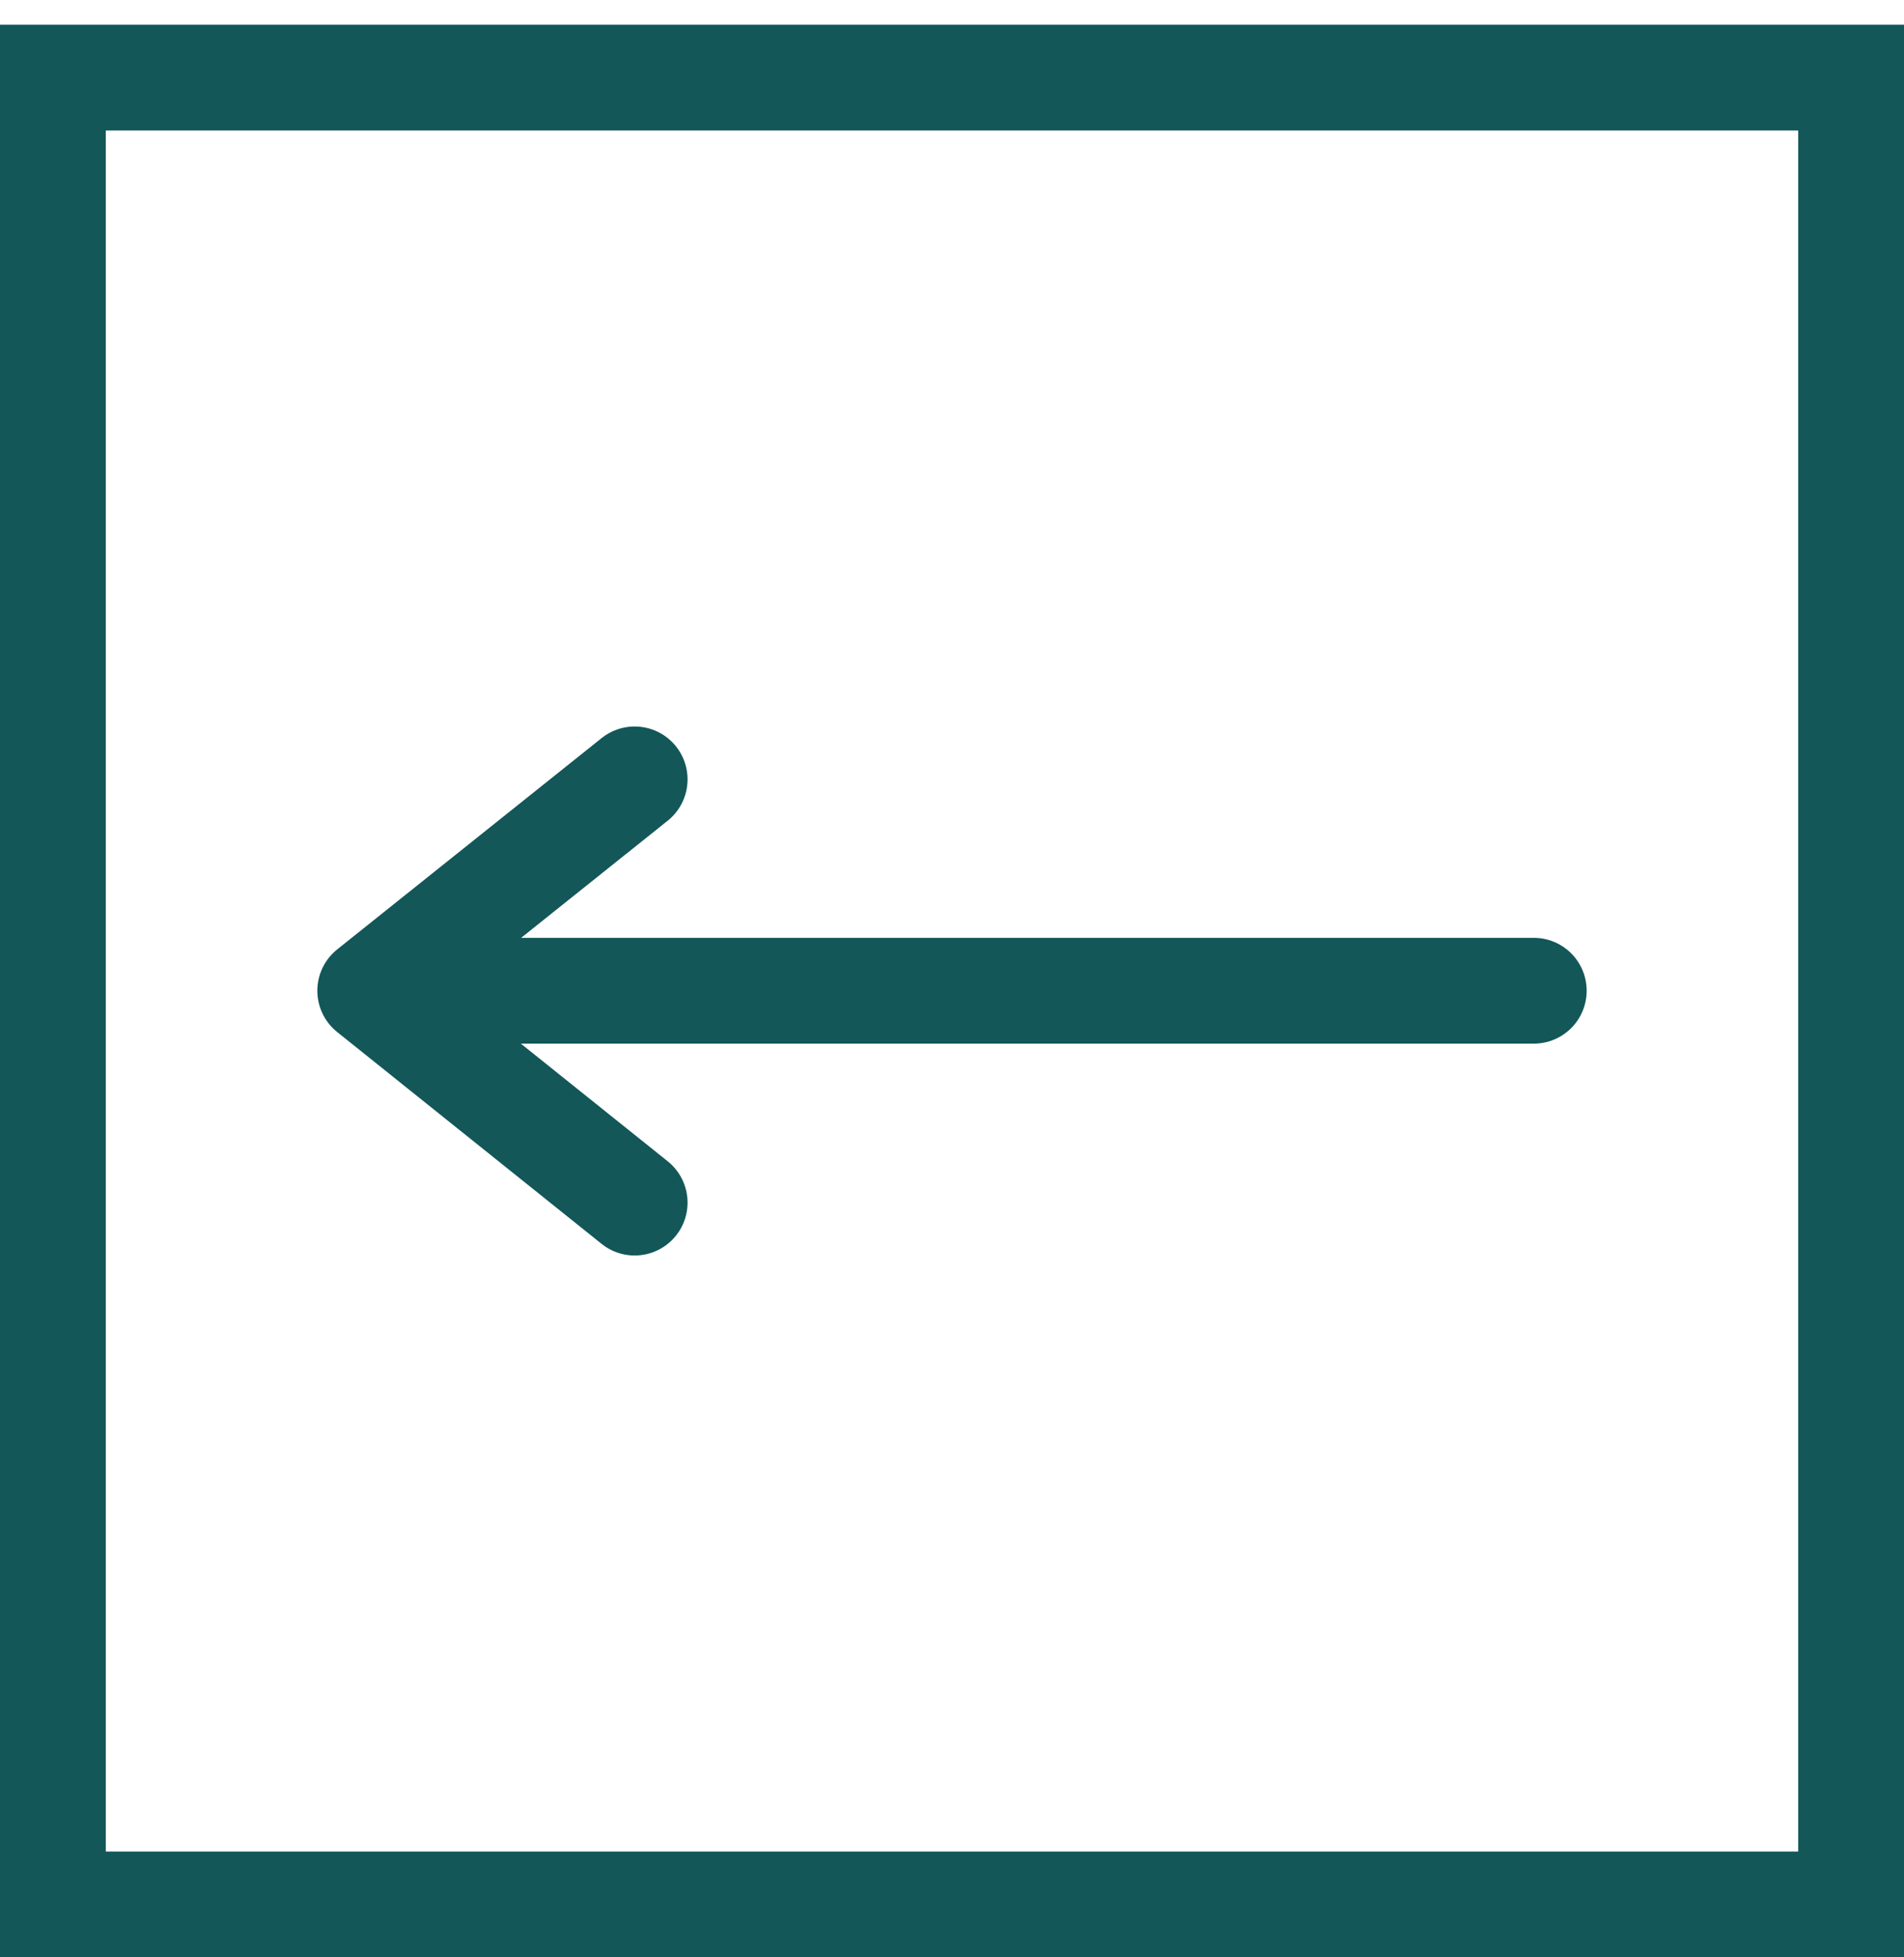 <?xml version="1.0" encoding="UTF-8"?> <svg xmlns="http://www.w3.org/2000/svg" width="36" height="37" viewBox="0 0 36 37" fill="none"><rect x="1" y="1.467" width="34" height="34.533" stroke="#135758" stroke-width="2"></rect><path d="M29 18.728L7 18.728M7 18.728L12 14.733M7 18.728L12 22.733" stroke="#135758" stroke-width="2" stroke-linecap="round" stroke-linejoin="round"></path></svg> 
